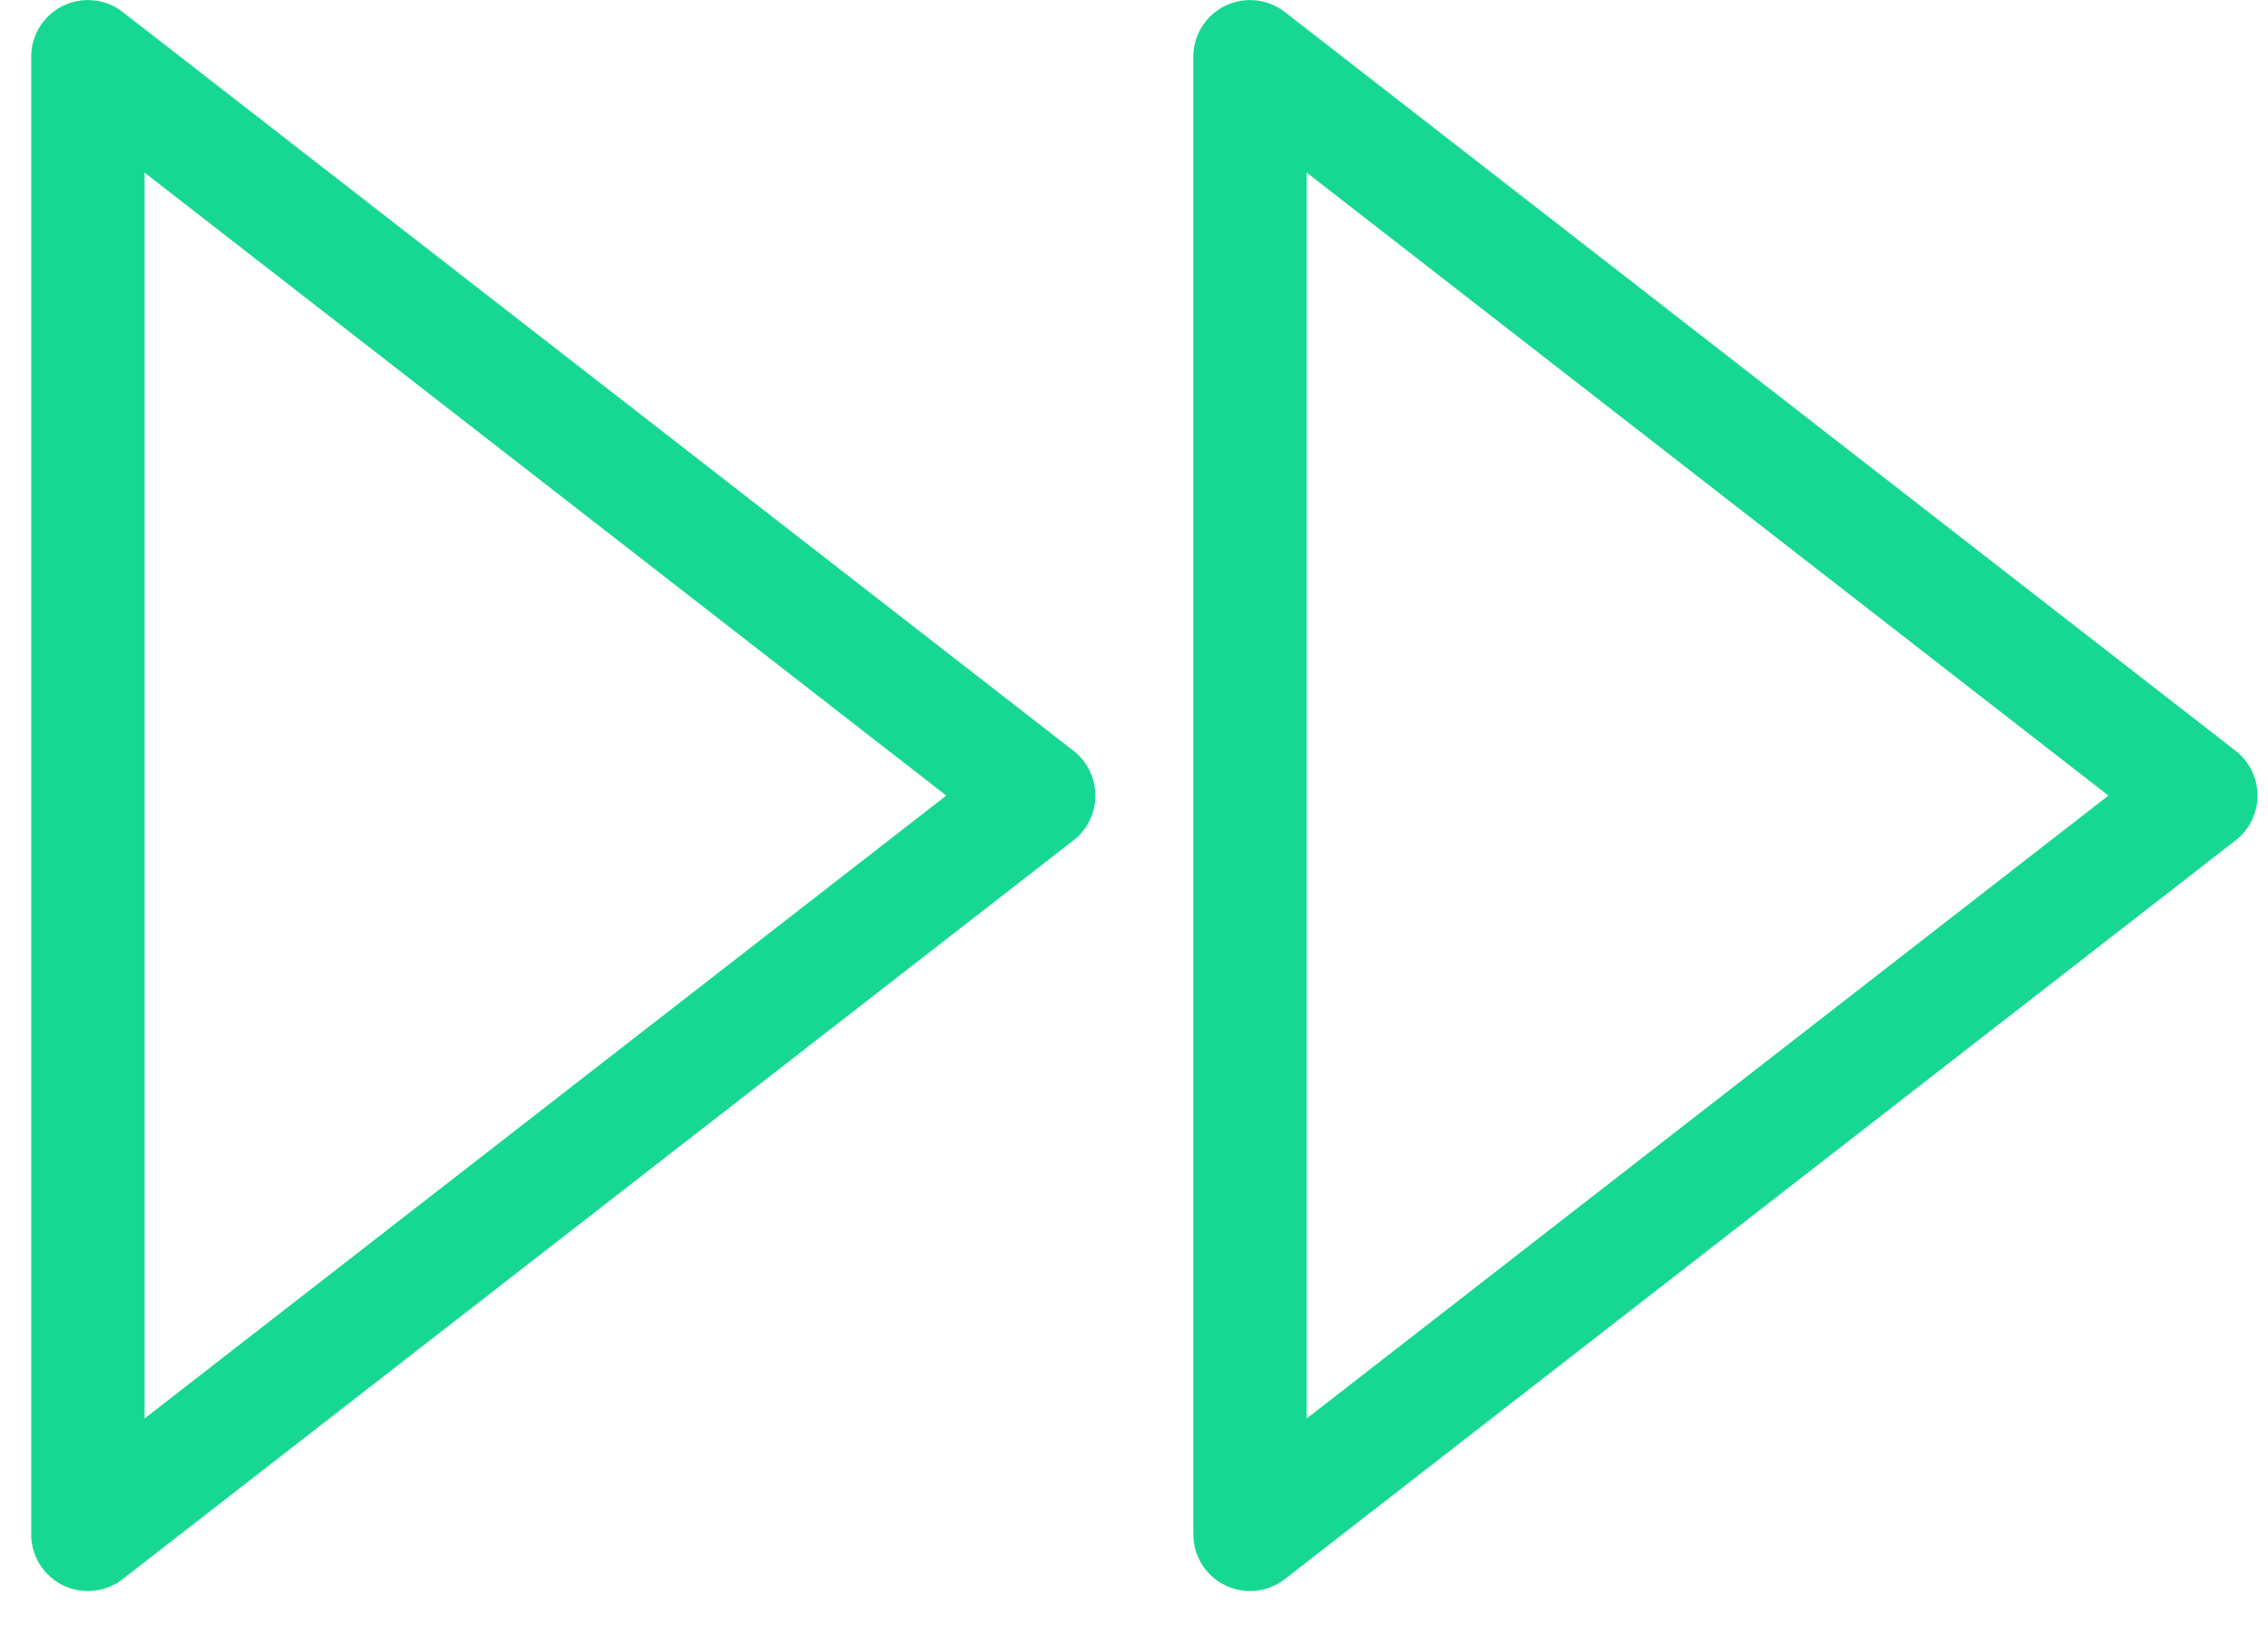 <svg width="40" height="29" viewBox="0 0 40 29" fill="none" xmlns="http://www.w3.org/2000/svg">
<path d="M22.046 27.058L38.815 14.03L22.046 1.001V27.058Z" stroke="#17D892" stroke-width="2" stroke-linecap="round" stroke-linejoin="round"/>
<path d="M1.55 27.058L18.319 14.03L1.55 1.001V27.058Z" stroke="#17D892" stroke-width="2" stroke-linecap="round" stroke-linejoin="round"/>
</svg>
